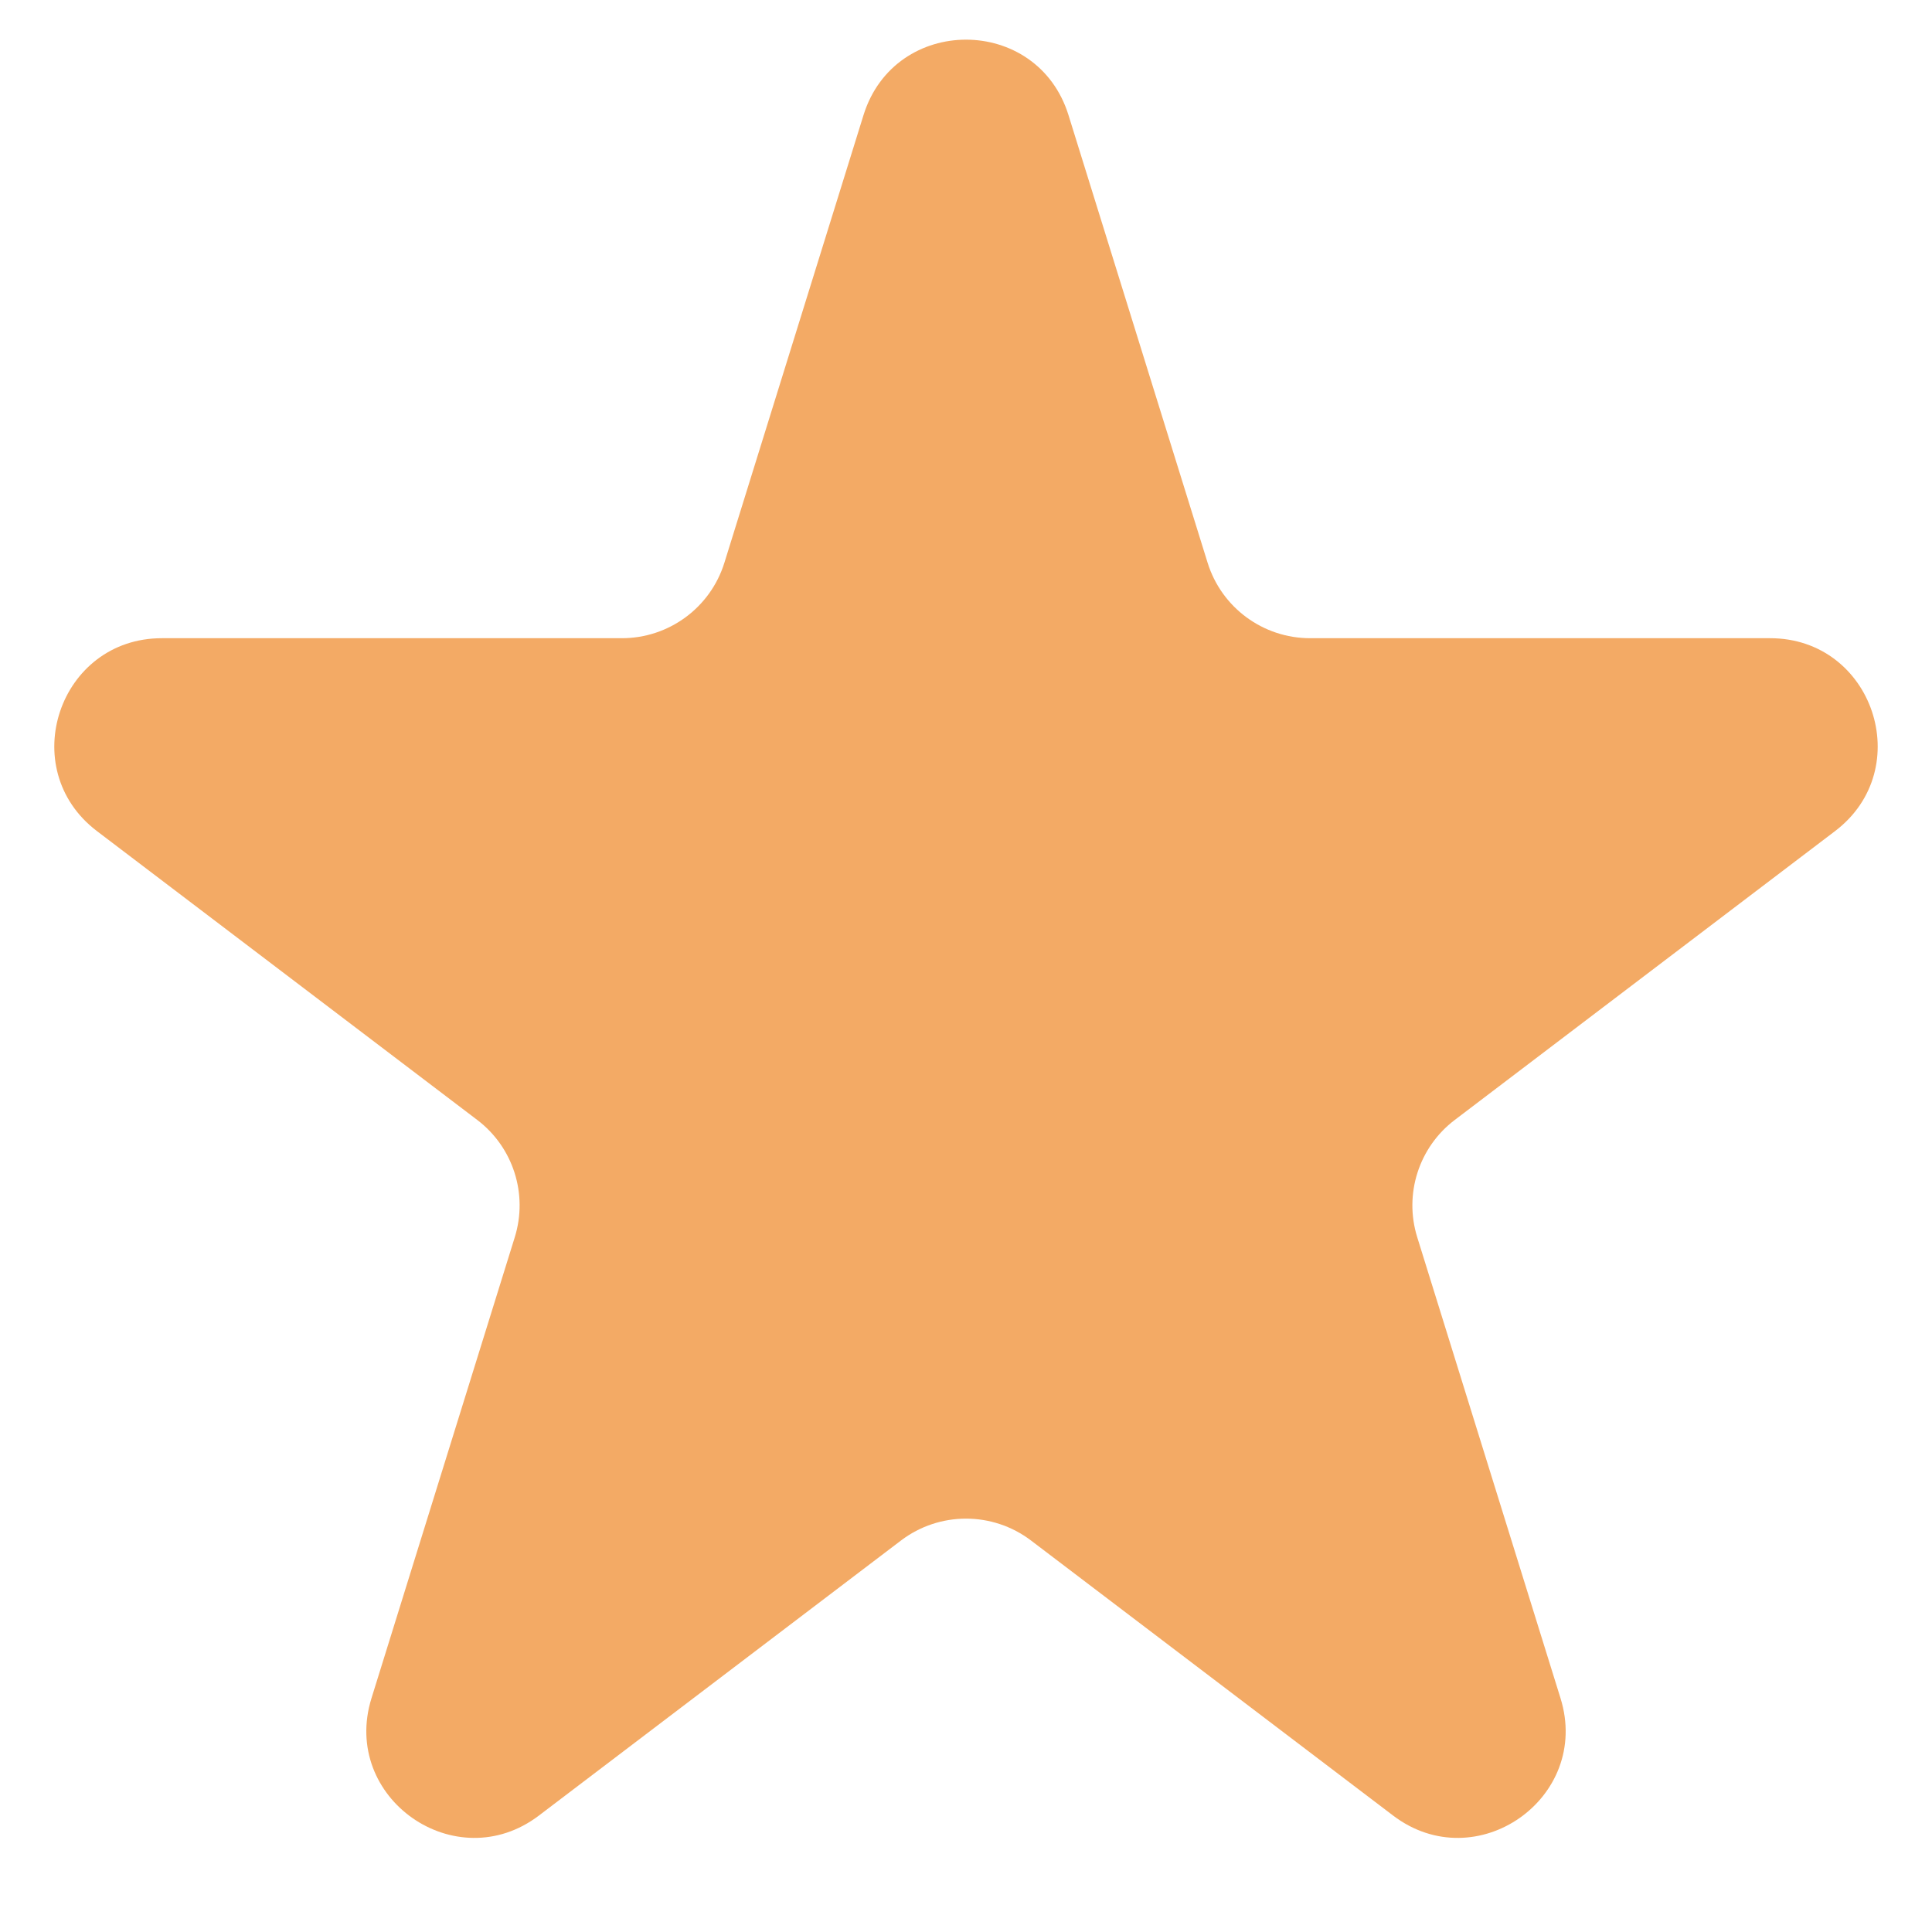 <svg width="18" height="18" viewBox="0 0 18 18" fill="none" xmlns="http://www.w3.org/2000/svg">
<path d="M8.045 1.073C8.336 0.135 9.664 0.135 9.955 1.073L11.251 5.243C11.381 5.661 11.768 5.946 12.206 5.946H16.492C17.45 5.946 17.86 7.163 17.097 7.743L13.554 10.434C13.219 10.688 13.079 11.125 13.204 11.527L14.539 15.822C14.828 16.751 13.754 17.504 12.979 16.915L9.605 14.352C9.247 14.081 8.753 14.081 8.395 14.352L5.021 16.915C4.246 17.504 3.172 16.751 3.461 15.822L4.796 11.527C4.921 11.125 4.781 10.688 4.446 10.434L0.903 7.743C0.14 7.163 0.55 5.946 1.508 5.946H5.794C6.232 5.946 6.619 5.661 6.749 5.243L8.045 1.073Z" fill="#F3AA65"/>
</svg>
